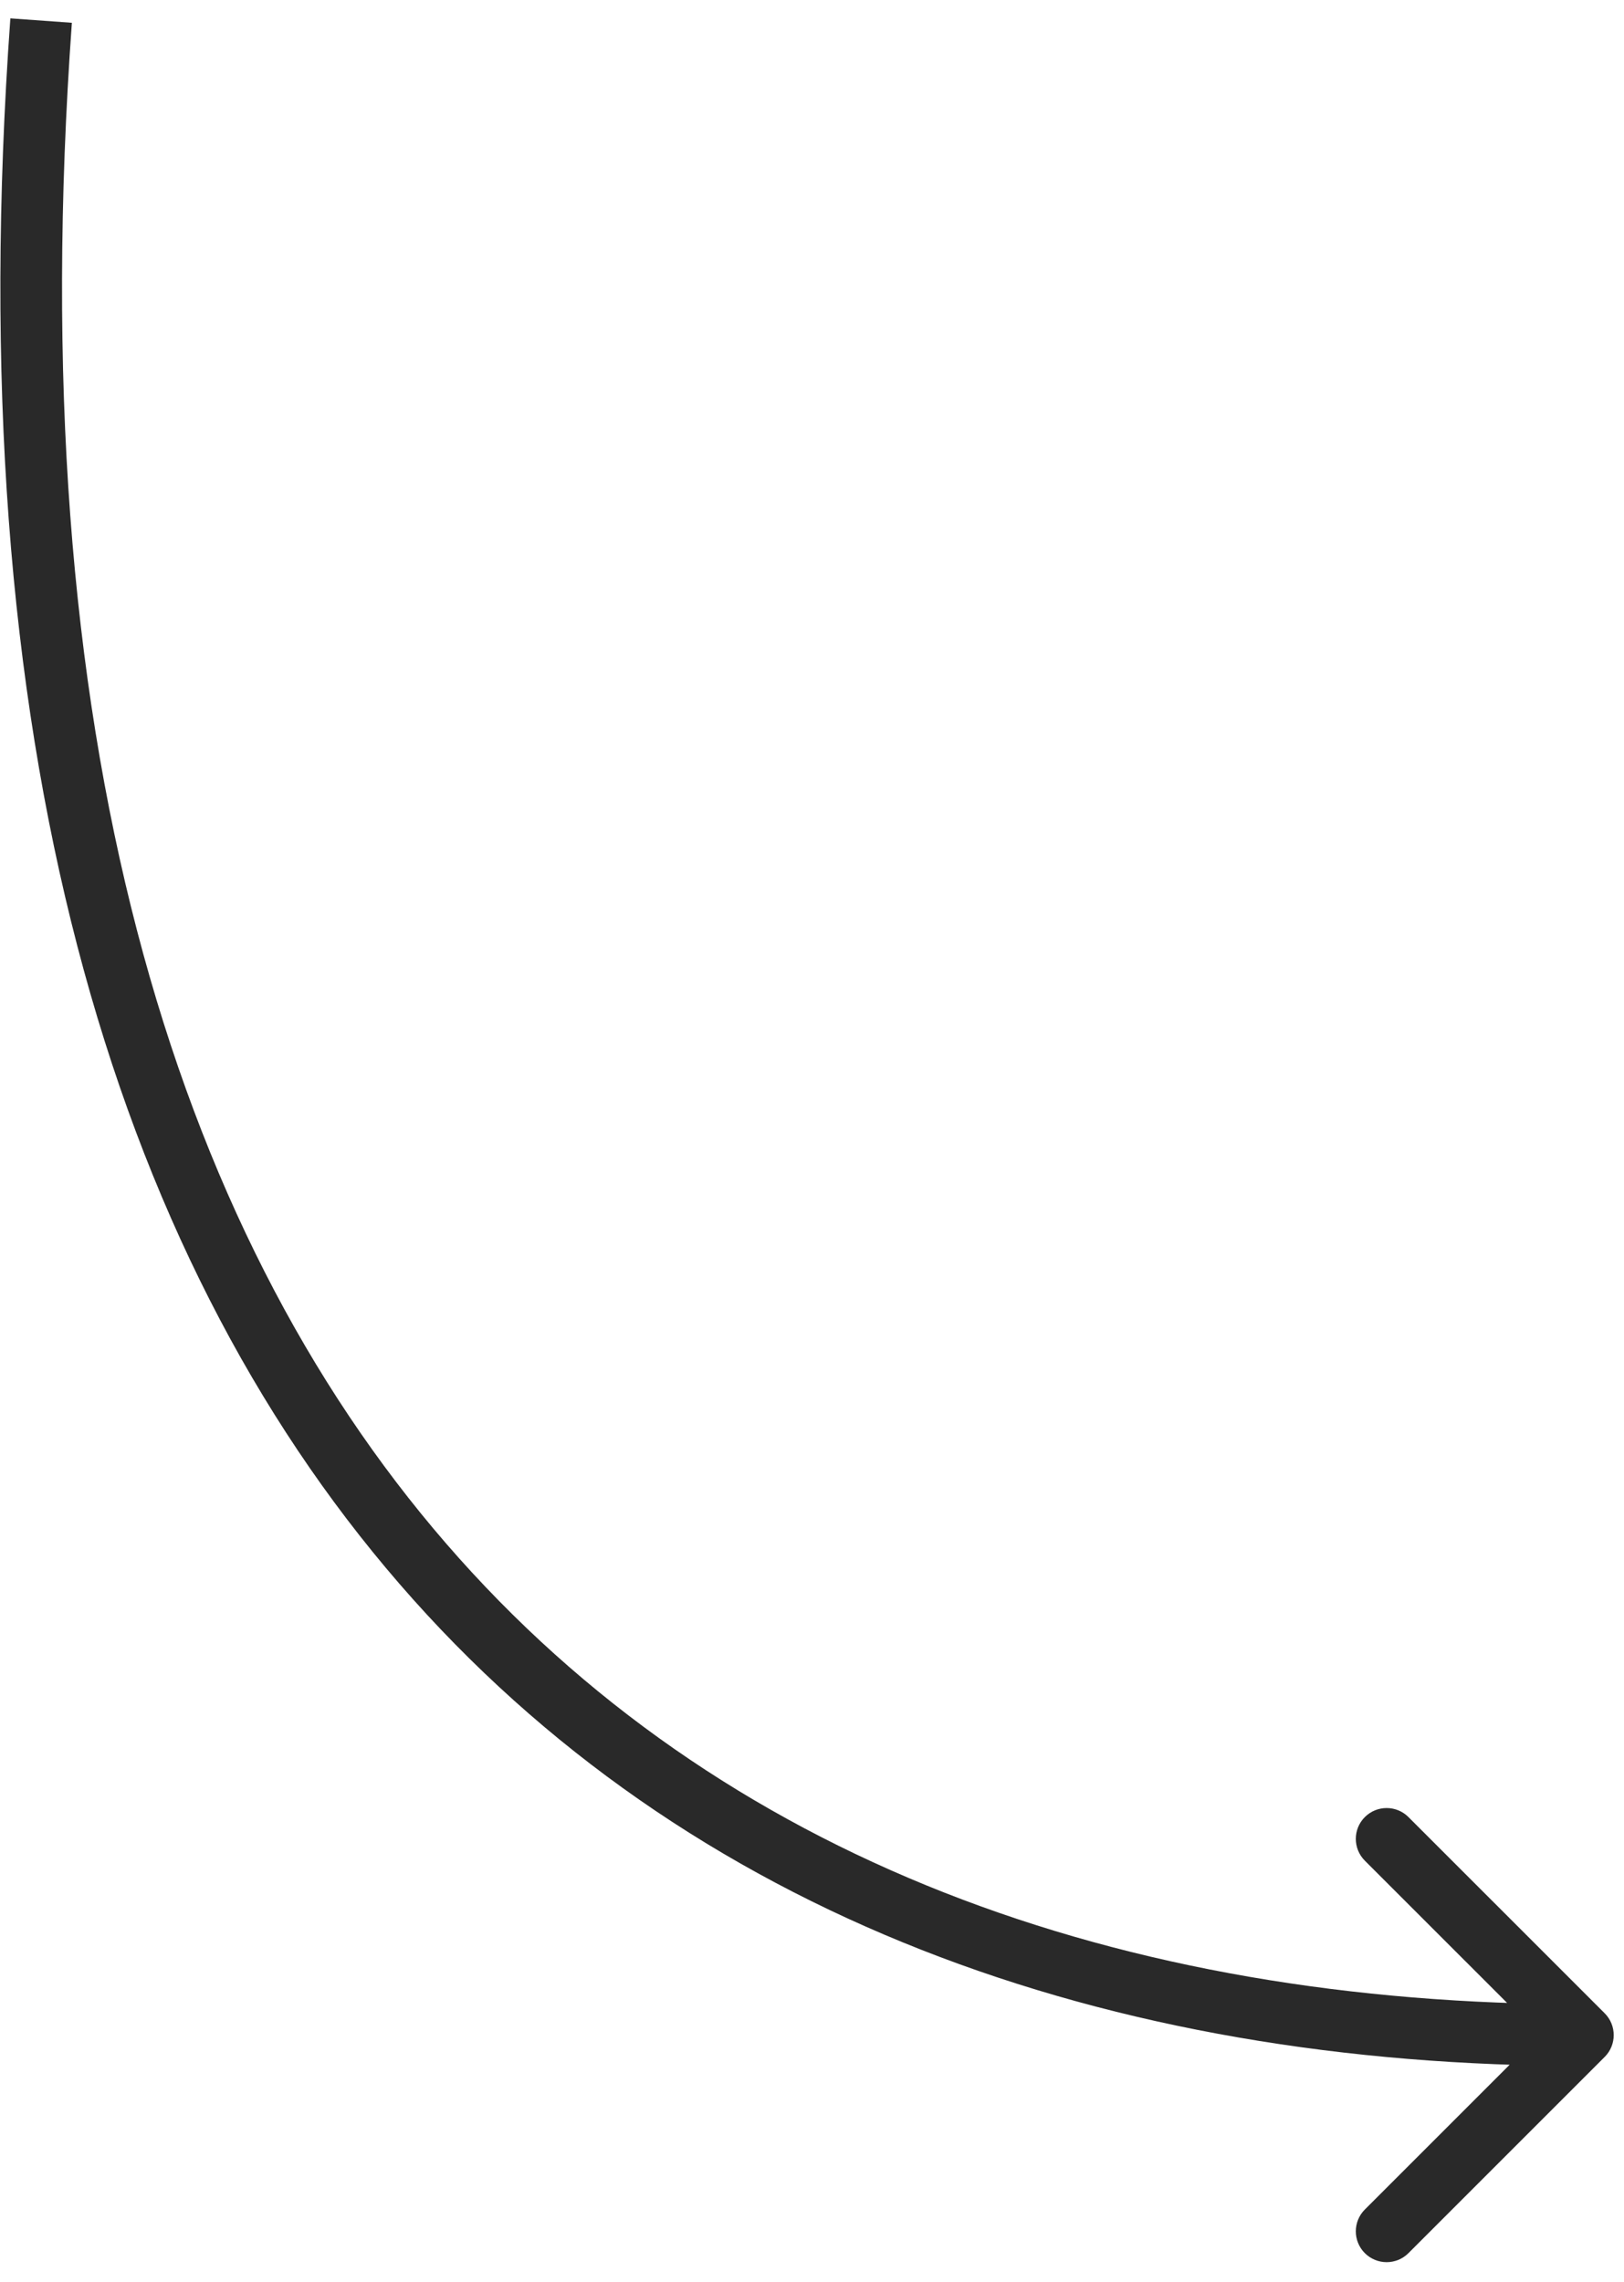 <?xml version="1.0" encoding="UTF-8"?> <svg xmlns="http://www.w3.org/2000/svg" width="79" height="111" viewBox="0 0 79 111" fill="none"> <path d="M78.061 100.061C78.646 99.475 78.646 98.525 78.061 97.939L68.515 88.394C67.929 87.808 66.979 87.808 66.393 88.394C65.808 88.979 65.808 89.929 66.393 90.515L74.879 99L66.393 107.485C65.808 108.071 65.808 109.021 66.393 109.607C66.979 110.192 67.929 110.192 68.515 109.607L78.061 100.061ZM0.504 0.893C-2.014 35.886 5.395 60.832 19.428 77.044C33.474 93.27 53.94 100.5 77 100.5V97.5C54.56 97.5 35.026 90.48 21.697 75.081C8.355 59.669 1.014 35.615 3.496 1.108L0.504 0.893Z" fill="#292929"></path> </svg> 